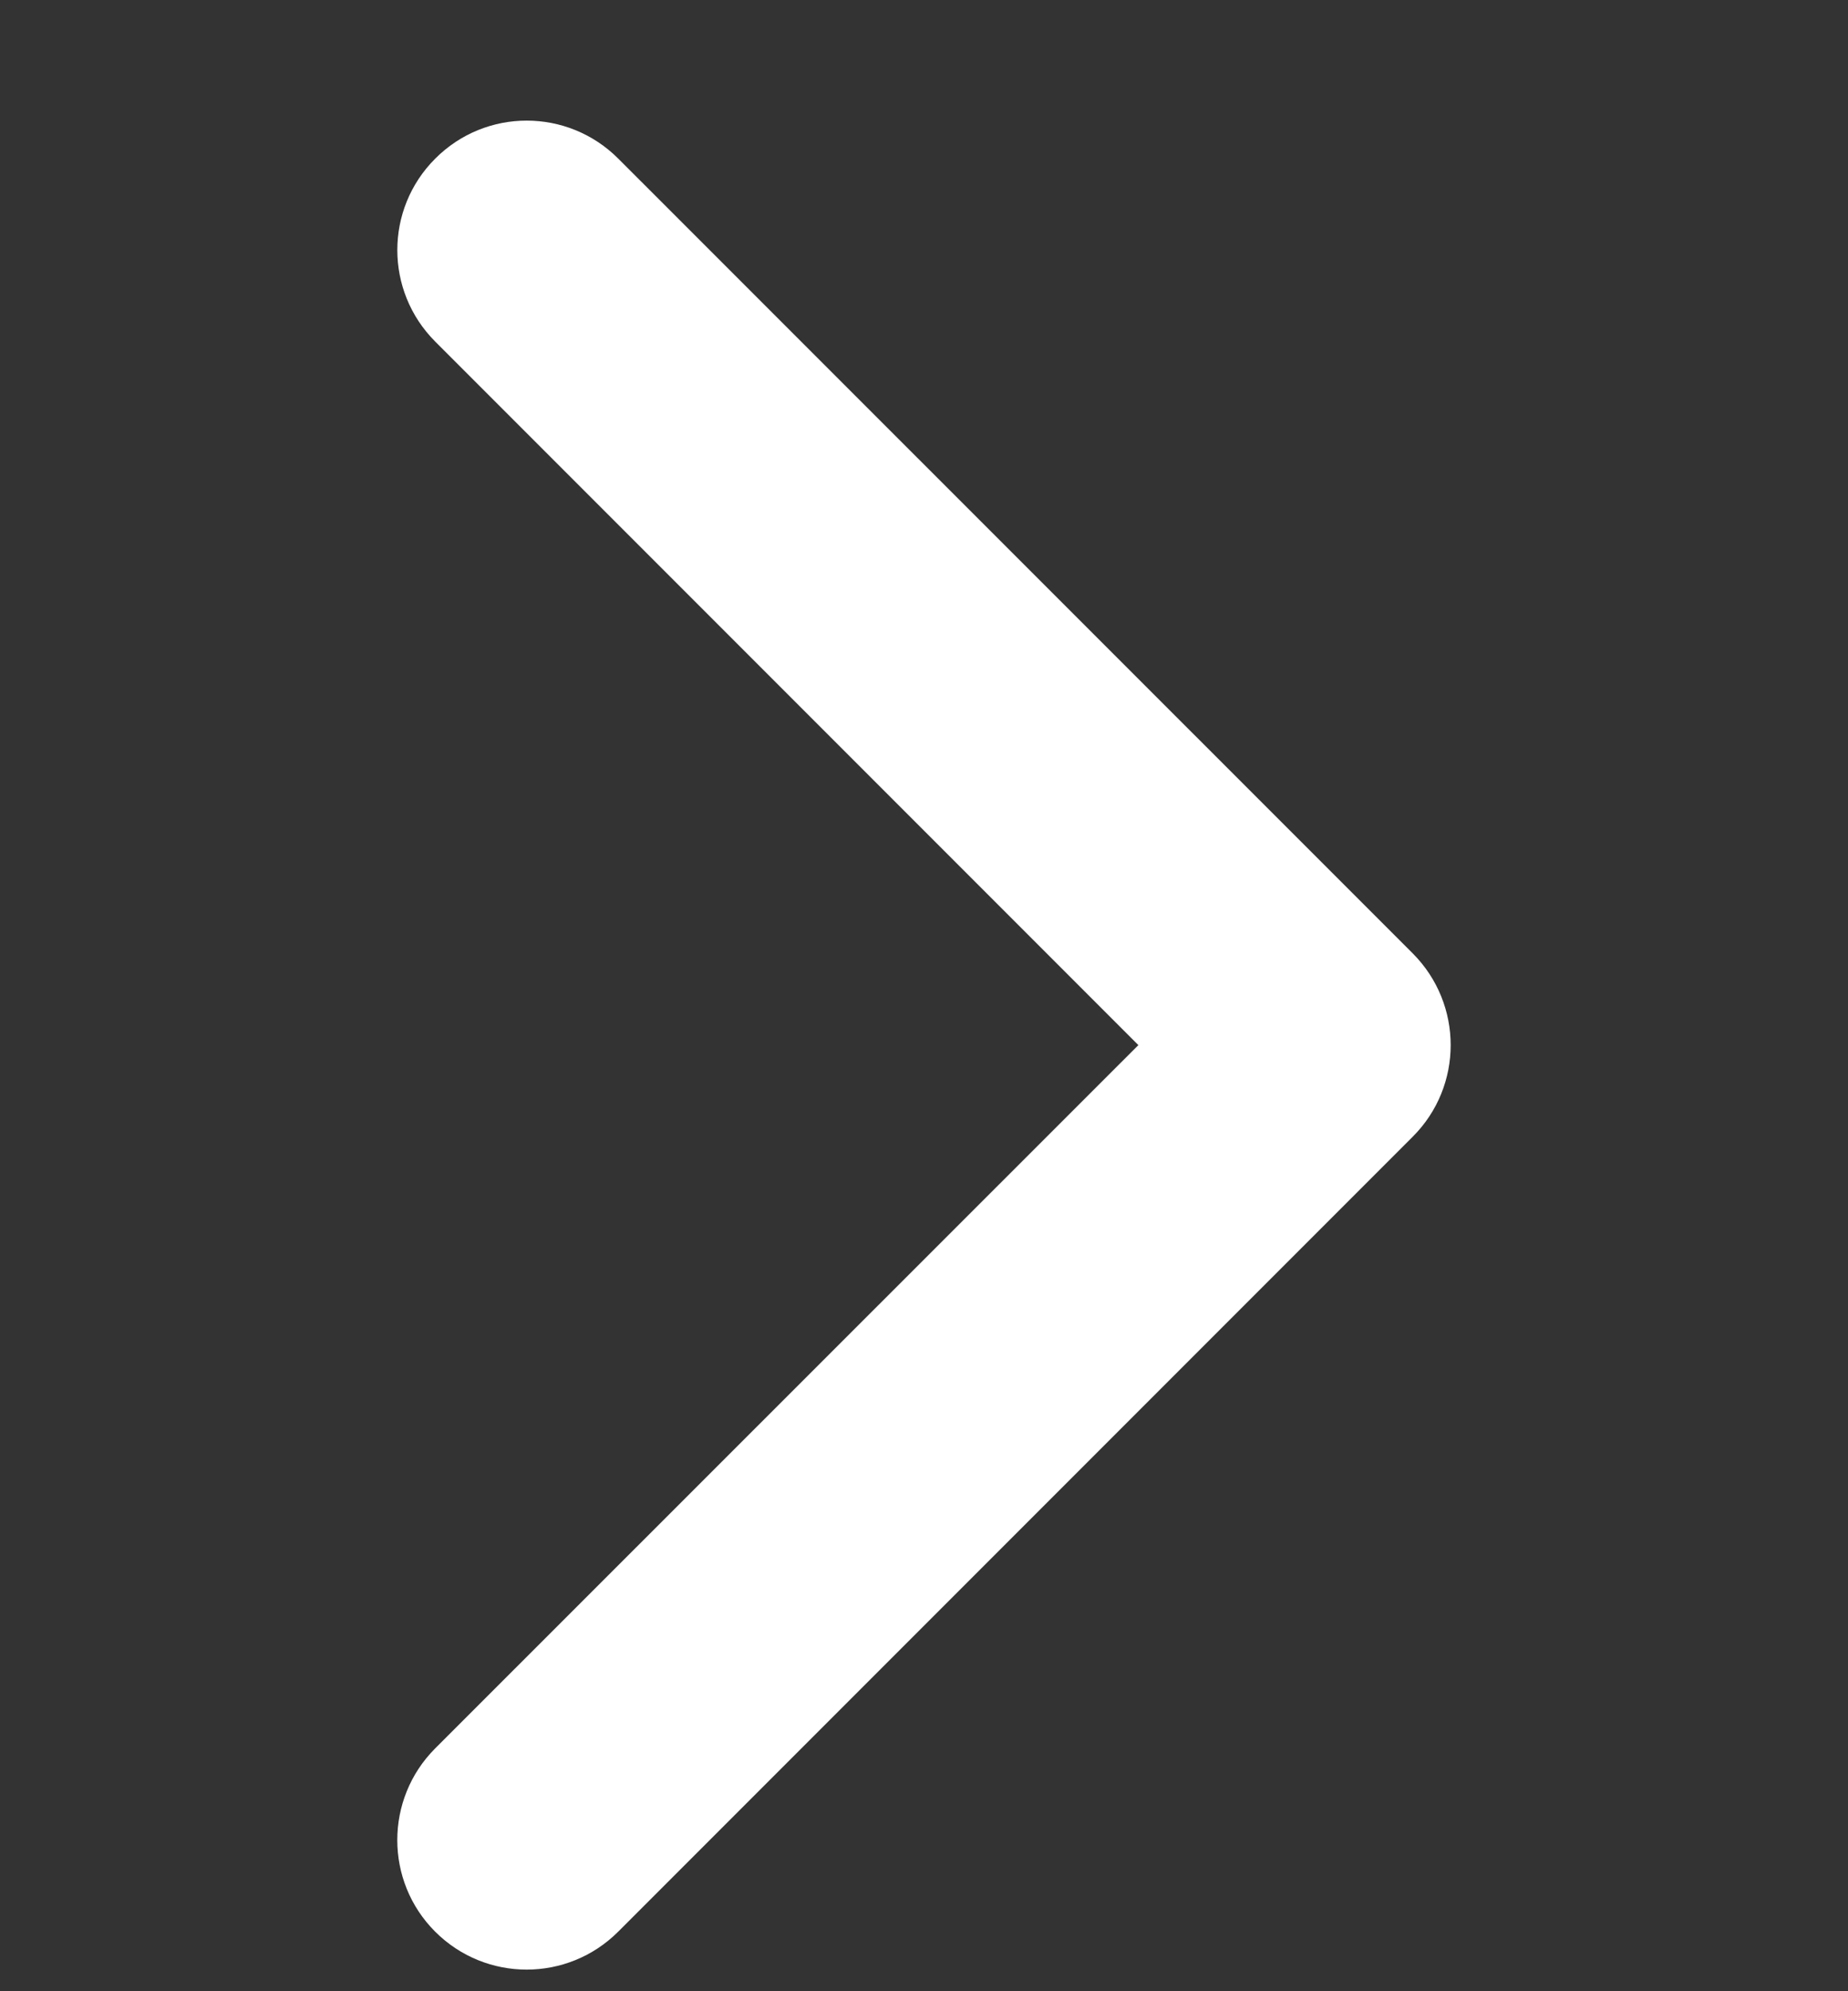 <svg width="13" height="14" viewBox="0 0 13 14" fill="none" xmlns="http://www.w3.org/2000/svg">
<rect x="0" y="0" width="13" height="14" fill="#333333" stroke="none"/>
<g clip-path="url(#clip0_1064_5679)">
<path d="M10.205 7.348C10.205 7.581 10.116 7.814 9.939 7.991L4.349 13.581C3.993 13.937 3.417 13.937 3.061 13.581C2.706 13.226 2.706 12.649 3.061 12.293L8.008 7.348L3.062 2.402C2.706 2.046 2.706 1.47 3.062 1.115C3.417 0.759 3.993 0.759 4.349 1.115L9.939 6.704C10.116 6.882 10.205 7.115 10.205 7.348Z" fill="white"/>
</g>
<defs>
<clipPath id="clip0_1064_5679">
<rect width="13" height="13" fill="white" transform="matrix(0 -1 1 0 0 13.848)"/>
</clipPath>
</defs>
</svg>
